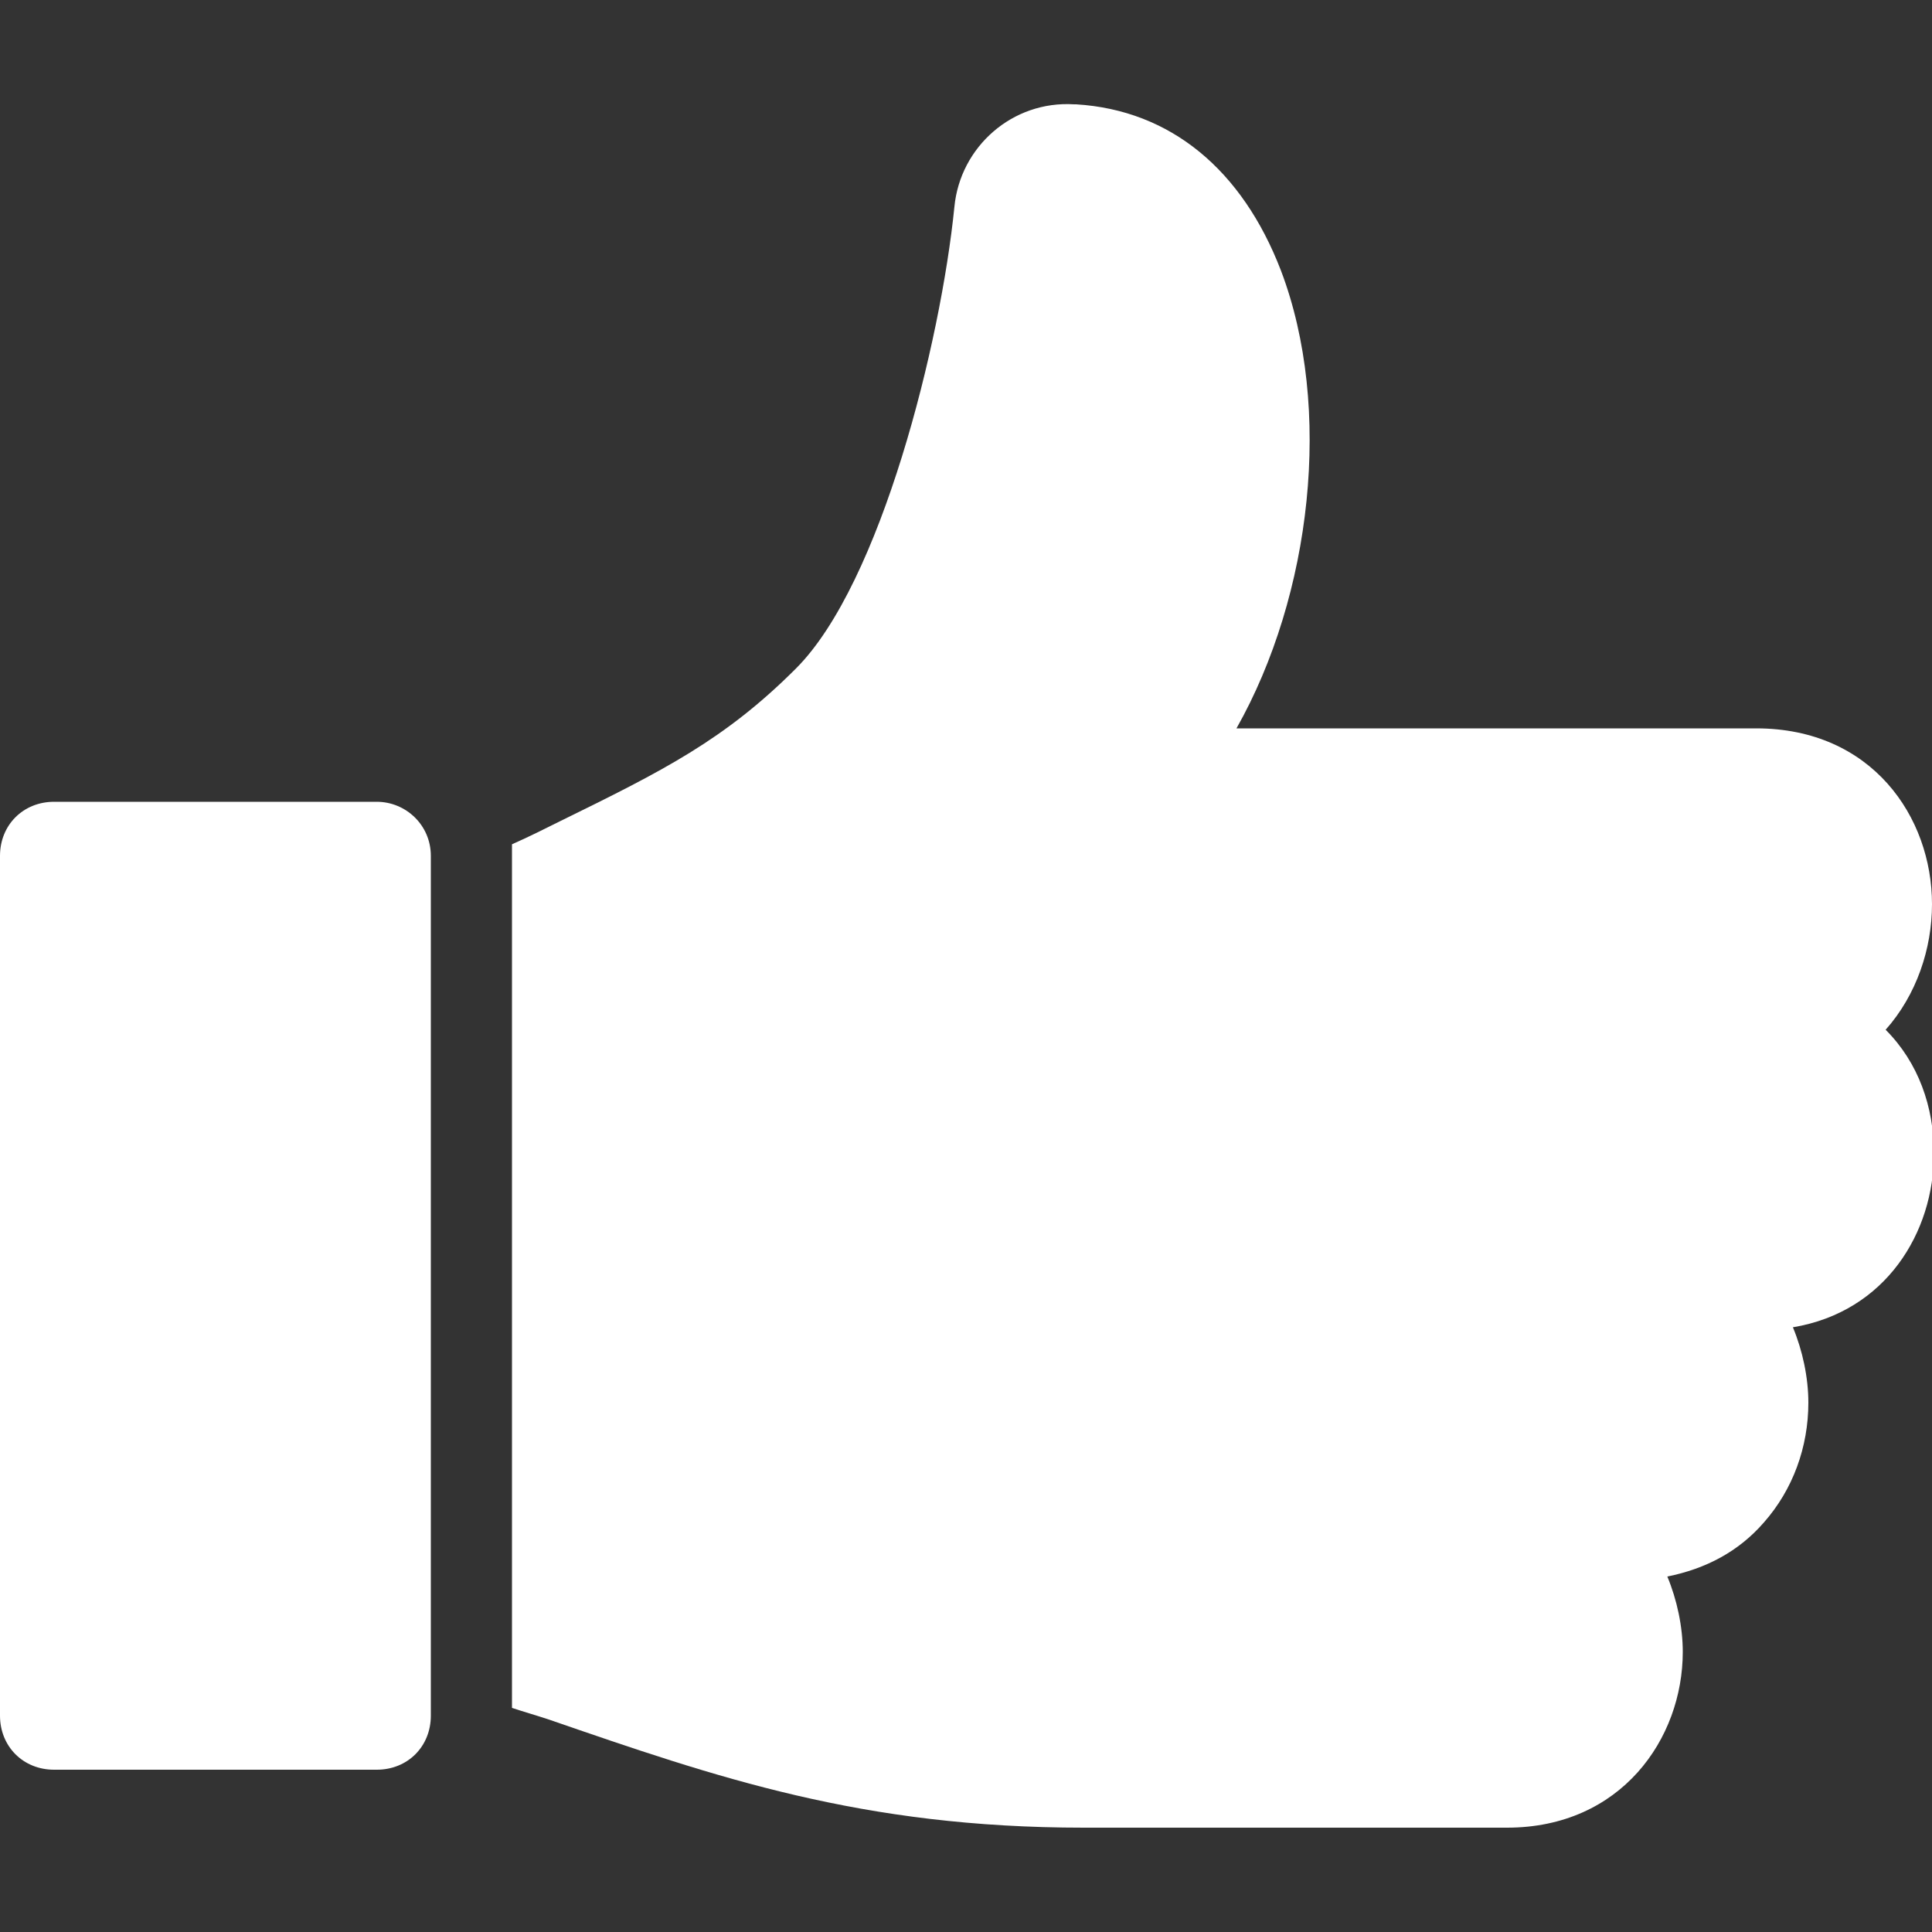 <?xml version="1.0" encoding="utf-8"?>
<!-- Generator: Adobe Illustrator 27.8.0, SVG Export Plug-In . SVG Version: 6.00 Build 0)  -->
<svg version="1.1" id="Ebene_1" xmlns="http://www.w3.org/2000/svg" xmlns:xlink="http://www.w3.org/1999/xlink" x="0px" y="0px"
	 viewBox="0 0 100 100" style="enable-background:new 0 0 100 100;" xml:space="preserve">
<rect x="0" y="0" width="100" height="100" fill="#333333" stroke="none"/>
<style type="text/css">
	.st0{fill:#FFFFFF;}
</style>
<g>
	<path class="st0" d="M19.5,41.5H2.8c-1.6,0-2.8,1.2-2.8,2.8v44.5c0,1.6,1.2,2.8,2.8,2.8h16.7c1.6,0,2.8-1.2,2.8-2.8V44.3
		C22.3,42.7,21,41.5,19.5,41.5z"/>
	<path class="st0" d="M100,46.8c0-4.5-3.1-9.1-9.1-9.1H64c3.9-6.9,5-16.6,2.3-23.7c-2-5.2-5.7-8.3-10.6-8.6l-0.1,0
		c-3.2-0.2-5.9,2.2-6.2,5.3c-0.7,7-3.8,19.5-8.2,23.9c-3.7,3.7-6.9,5.3-12.2,7.9c-0.8,0.4-1.6,0.8-2.5,1.2c0,0.2,0,0.4,0,0.6v44.1
		c0.6,0.2,1.3,0.4,1.9,0.6c8.7,3,16.2,5.6,27.7,5.6H78c5.9,0,9.1-4.6,9.1-9.1c0-1.3-0.3-2.7-0.8-3.9c2-0.4,3.7-1.3,5-2.8
		c1.5-1.7,2.3-3.9,2.3-6.2c0-1.3-0.3-2.7-0.8-3.9c4.8-0.8,7.3-4.9,7.3-9c0-2.4-0.8-4.7-2.5-6.4C99.2,51.5,100,49.1,100,46.8z"/>
</g>
</svg>
